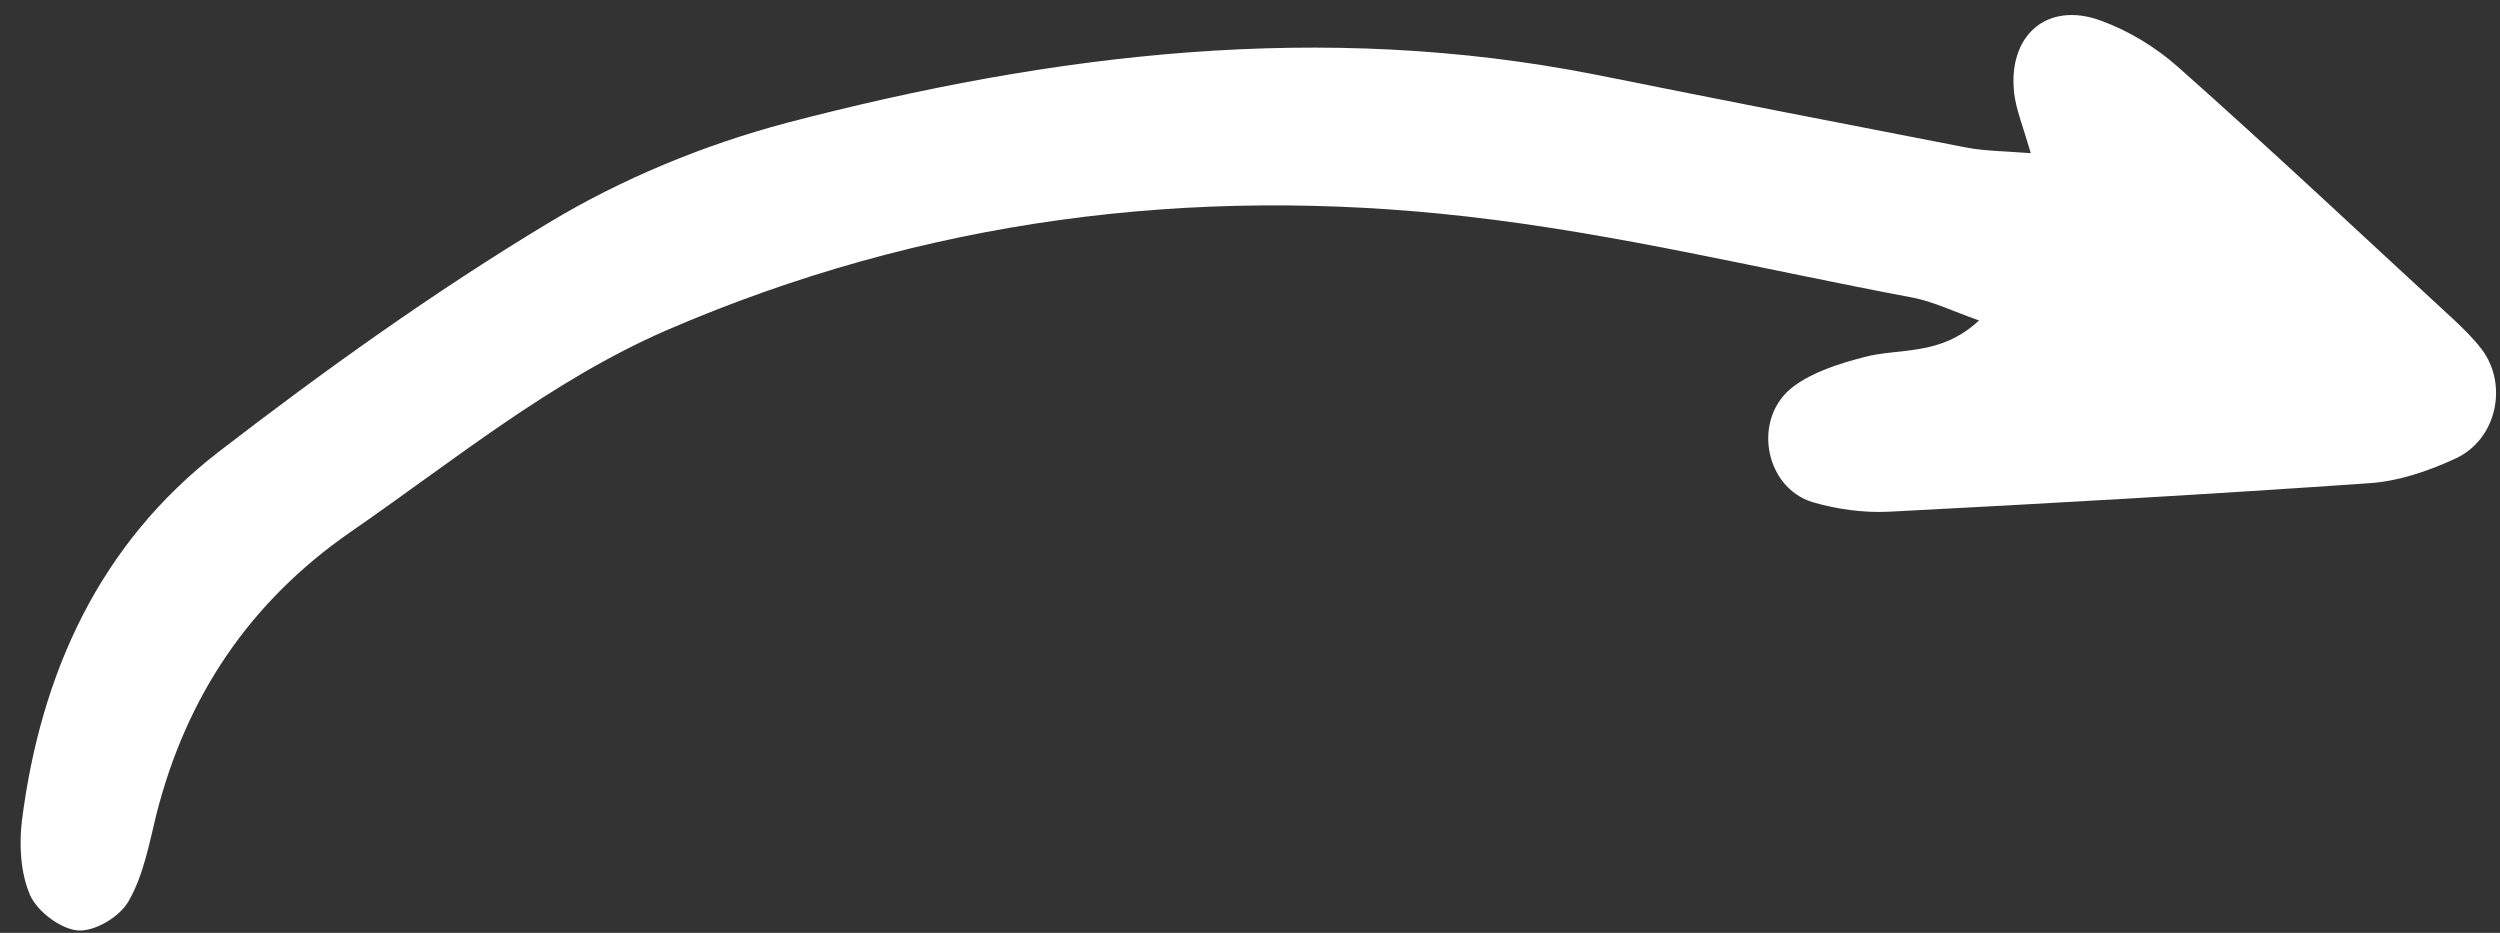 <?xml version="1.0" encoding="UTF-8"?> <svg xmlns="http://www.w3.org/2000/svg" width="67" height="25" viewBox="0 0 67 25" fill="none"><rect x="0" y="0" width="67" height="25" fill="#333333" stroke="none"/> <path d="M53.038 8.588C51.995 9.561 50.908 9.314 49.949 9.573C49.291 9.745 48.593 9.966 48.071 10.353C46.951 11.185 47.274 13.051 48.57 13.456C49.224 13.647 49.943 13.748 50.622 13.714C54.894 13.493 59.177 13.25 63.463 12.952C64.248 12.906 65.058 12.635 65.794 12.295C66.917 11.789 67.23 10.301 66.502 9.351C66.297 9.084 66.043 8.831 65.793 8.595C63.319 6.318 60.875 4.015 58.361 1.786C57.775 1.266 57.048 0.823 56.298 0.551C54.858 0.025 53.8 0.948 53.981 2.51C54.035 2.948 54.216 3.385 54.425 4.105C53.682 4.048 53.175 4.049 52.655 3.946C49.35 3.307 46.061 2.663 42.768 2.002C35.436 0.551 28.216 1.427 21.083 3.293C18.859 3.883 16.655 4.793 14.694 5.977C11.621 7.829 8.691 9.929 5.858 12.11C2.672 14.575 1.095 18.025 0.589 21.981C0.508 22.639 0.549 23.407 0.812 24.002C1.01 24.435 1.636 24.907 2.098 24.936C2.56 24.965 3.239 24.551 3.46 24.125C3.845 23.451 4 22.607 4.191 21.826C4.996 18.655 6.696 16.131 9.384 14.264C12.151 12.356 14.757 10.204 17.866 8.85C24.735 5.882 31.924 4.961 39.297 5.801C43.31 6.253 47.274 7.228 51.265 7.977C51.823 8.087 52.331 8.339 53.038 8.588Z" fill="white"></path> </svg> 